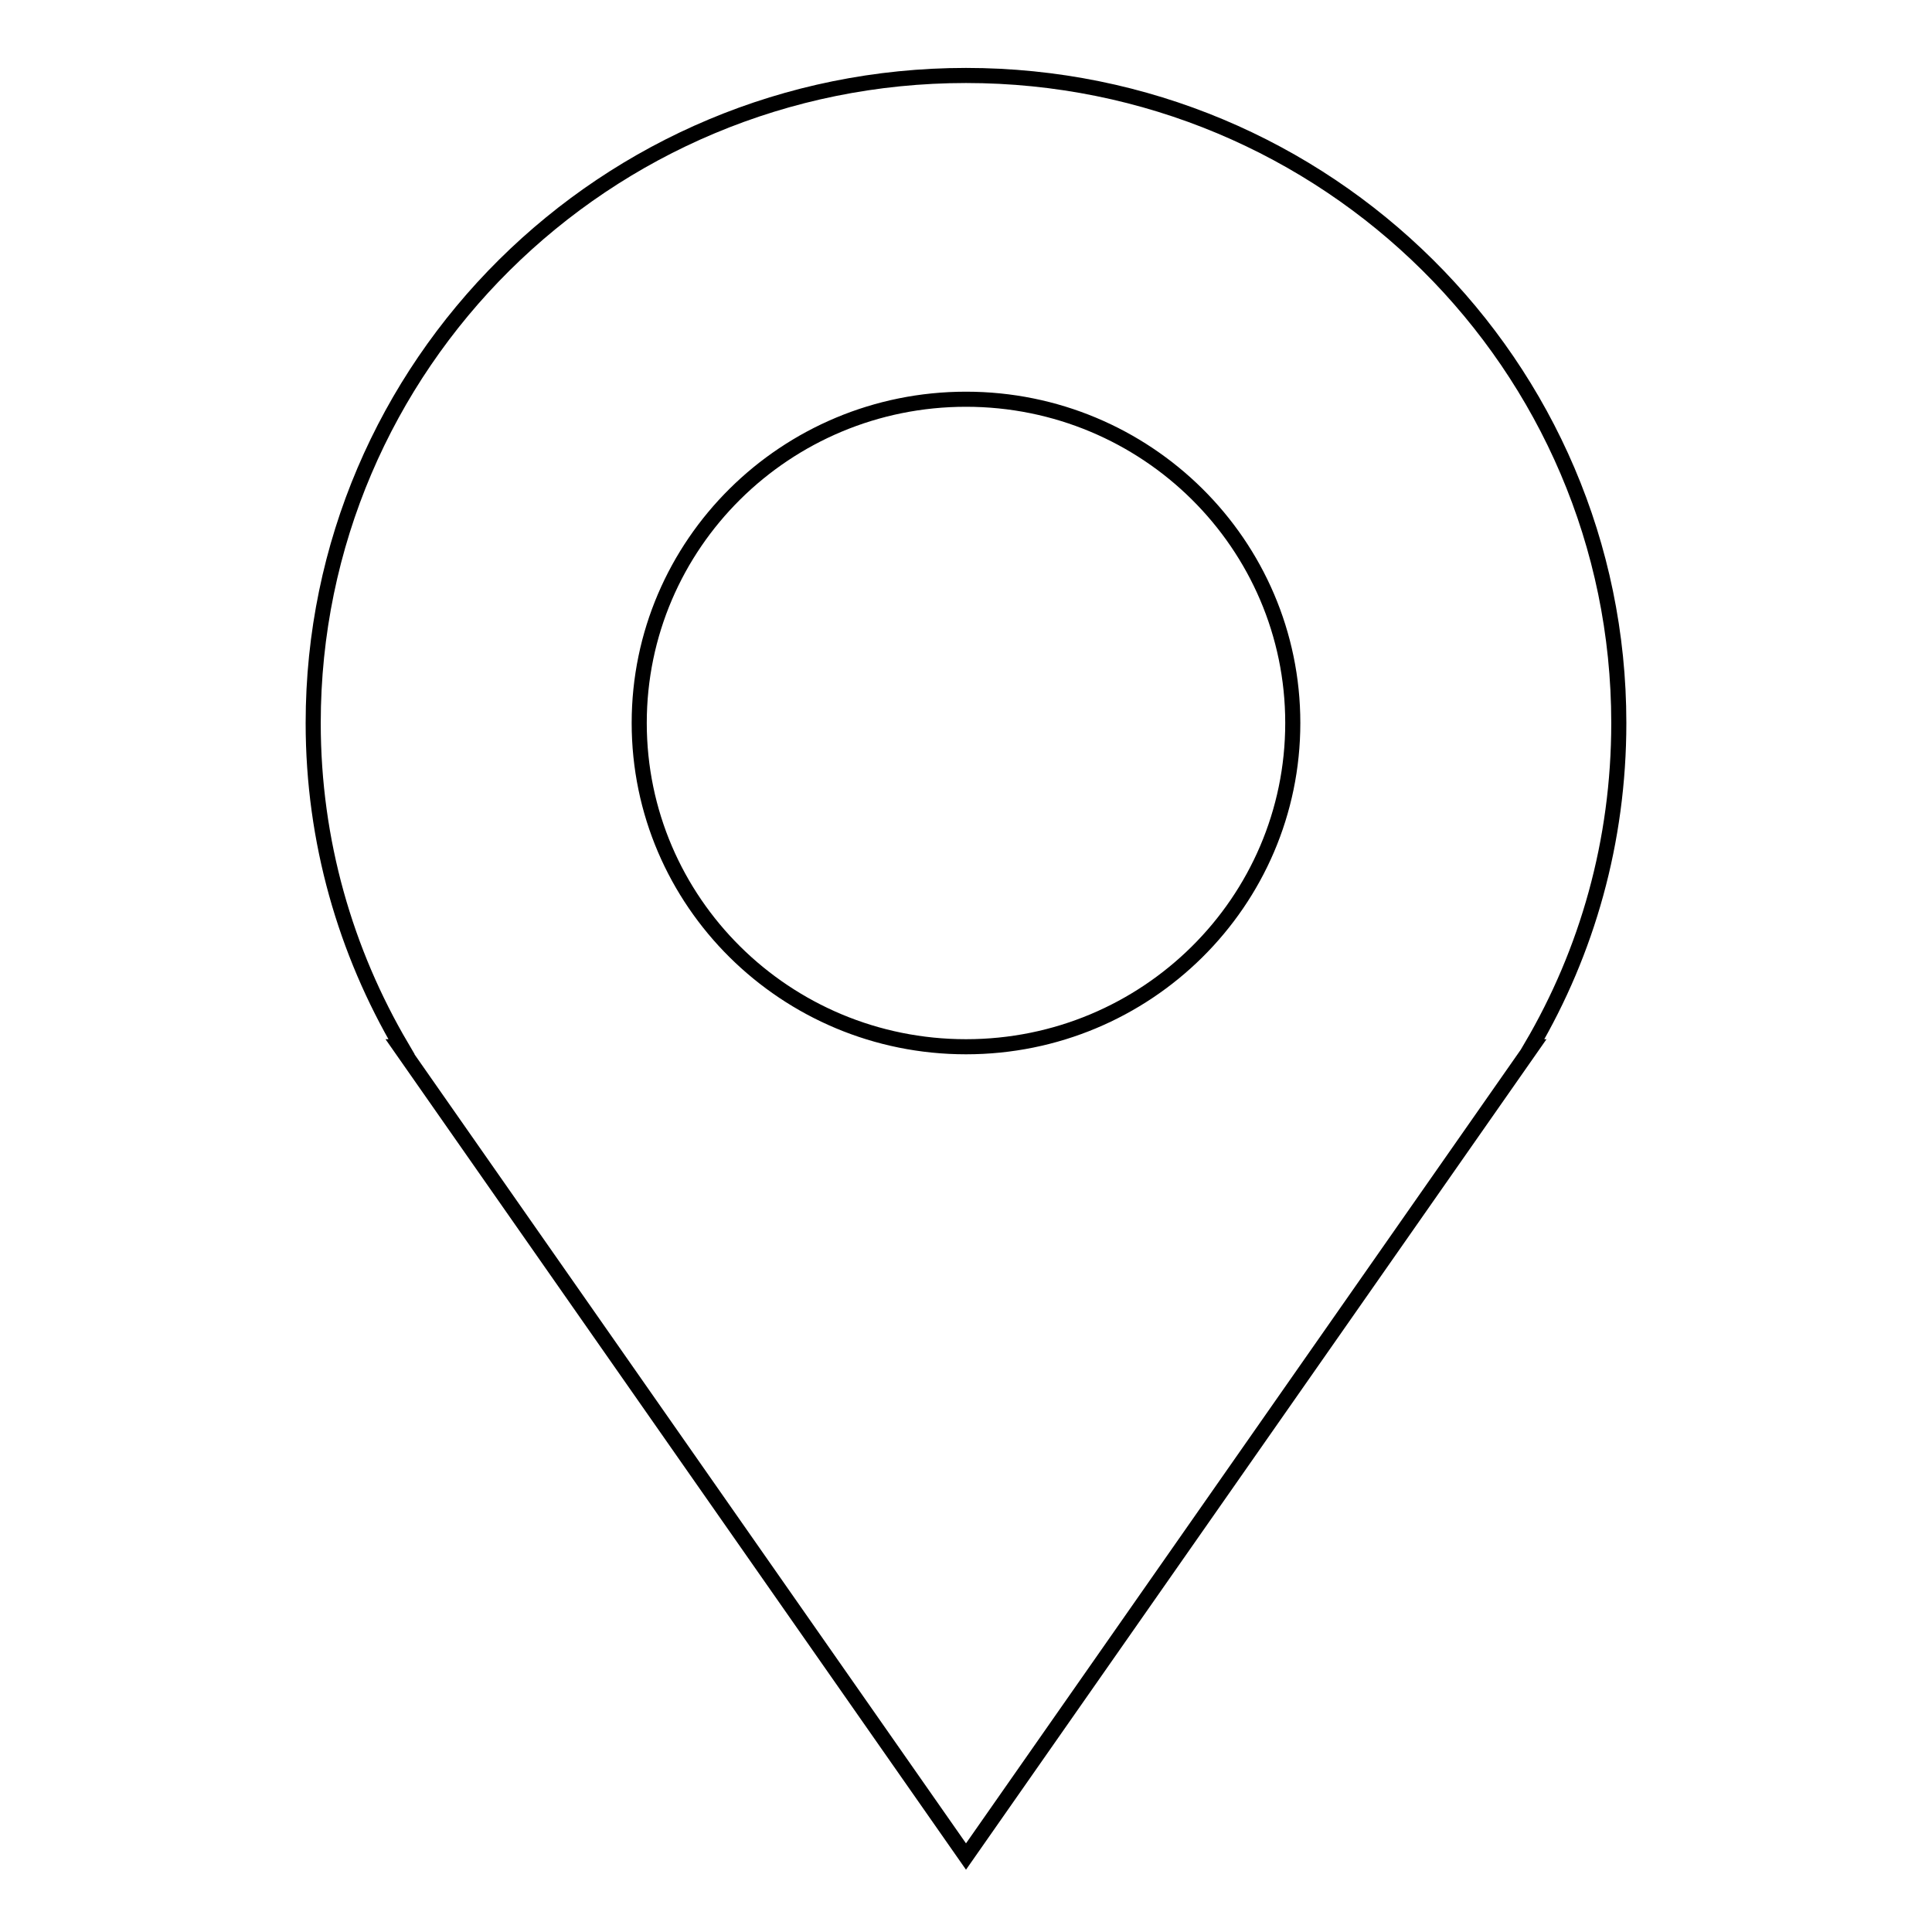 <?xml version="1.0" encoding="utf-8"?>
<!-- Svg Vector Icons : http://www.onlinewebfonts.com/icon -->
<!DOCTYPE svg PUBLIC "-//W3C//DTD SVG 1.1//EN" "http://www.w3.org/Graphics/SVG/1.1/DTD/svg11.dtd">
<svg version="1.1" xmlns="http://www.w3.org/2000/svg" xmlns:xlink="http://www.w3.org/1999/xlink" x="0px" y="0px" viewBox="0 0 256 256" enable-background="new 0 0 256 256" xml:space="preserve">
<g> <path stroke-width="2" fill-opacity="0" stroke="#000000"  d="M214.5,95.8c0-47.4-38.7-85.8-86.5-85.8c-47.8,0-86.5,38.4-86.5,85.8c0,15.7,4.3,30.3,11.7,42.9H53L128,246 l75-107.3h-0.1C210.3,126.1,214.5,111.5,214.5,95.8 M128,138.7c-23.9,0-43.3-19.2-43.3-42.9c0-23.7,19.4-42.9,43.3-42.9 c23.9,0,43.3,19.2,43.3,42.9C171.3,119.5,151.9,138.7,128,138.7"/></g>
</svg>